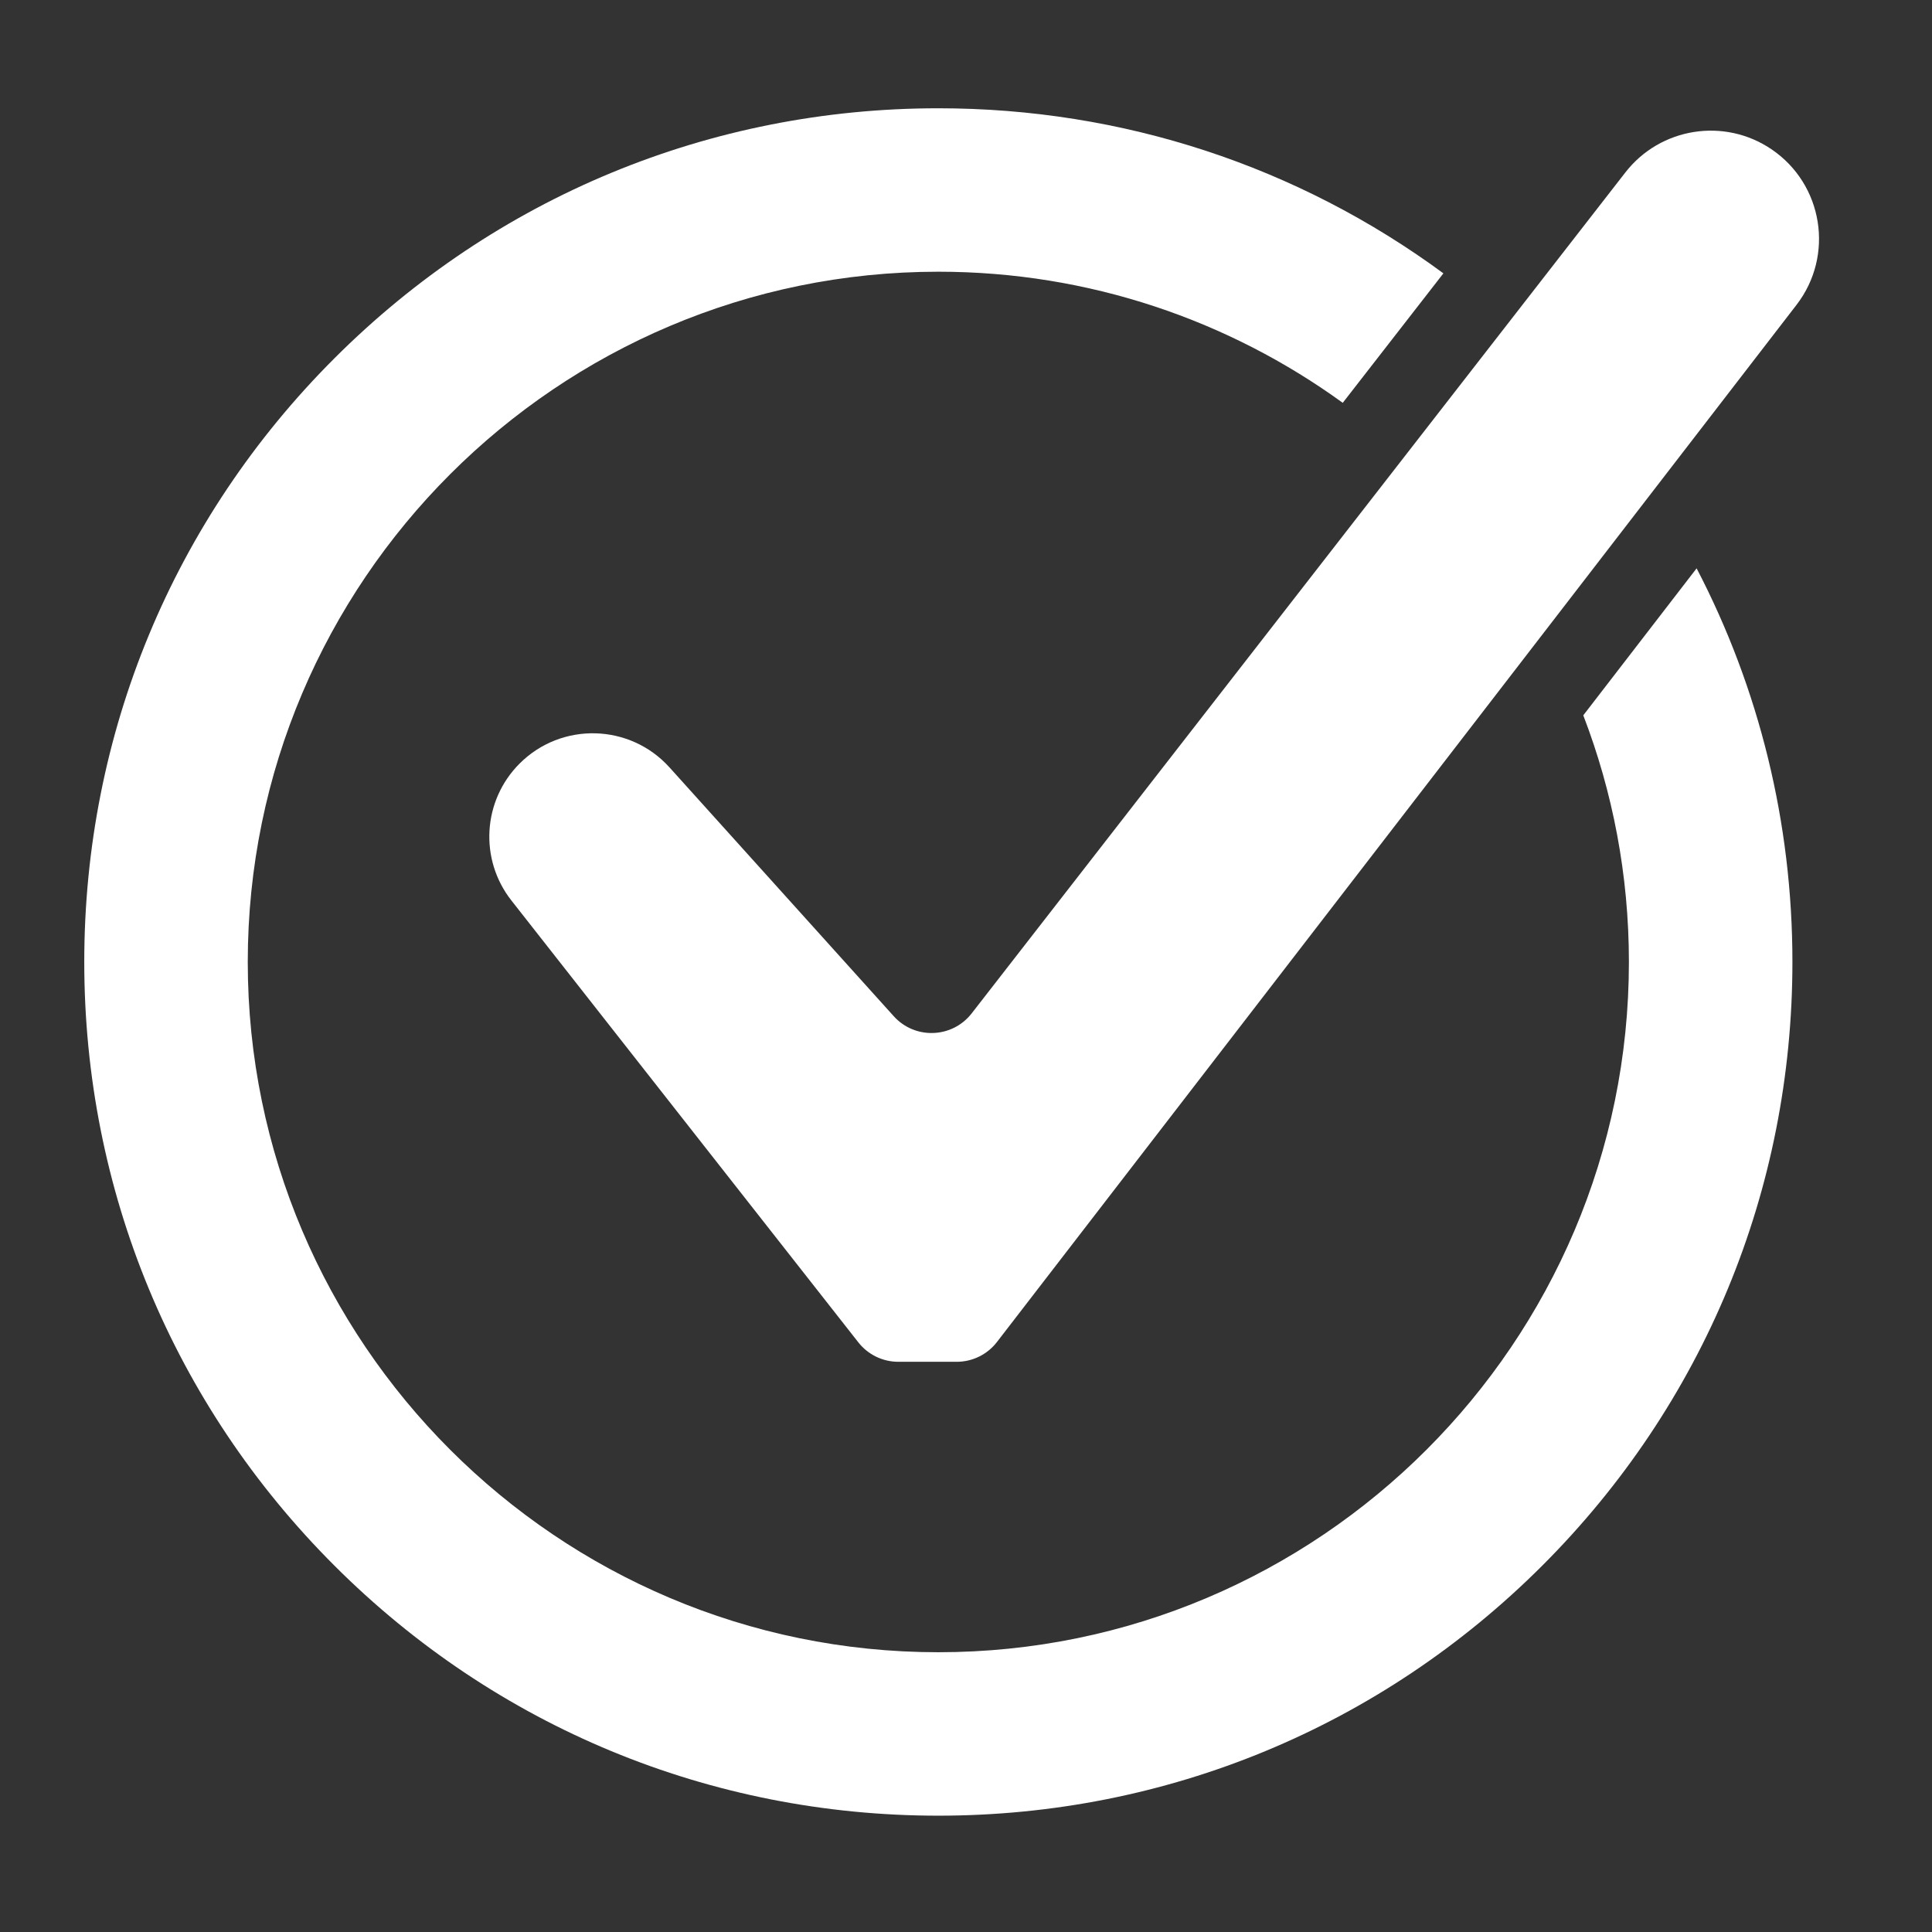 <?xml version="1.0" encoding="UTF-8"?> <svg xmlns="http://www.w3.org/2000/svg" xmlns:xlink="http://www.w3.org/1999/xlink" width="600pt" height="600pt" viewBox="0 0 600 600"><rect x="0" y="0" width="600" height="600" fill="#333333" stroke="none"/> <defs> <clipPath id="clip1"> <path d="M 151.426 40.391 L 564.918 40.391 L 564.918 423 L 151.426 423 Z M 151.426 40.391 "></path> </clipPath> <clipPath id="clip2"> <path d="M 26.168 33.625 L 556.82 33.625 L 556.82 563.875 L 26.168 563.875 Z M 26.168 33.625 "></path> </clipPath> </defs> <g id="surface1"> <g clip-path="url(#clip1)" clip-rule="nonzero"> <path style=" stroke:none;fill-rule:nonzero;fill:rgb(100%,100%,100%);fill-opacity:1;" d="M 161.367 237.129 C 149.879 248.613 148.781 266.867 158.812 279.645 L 266.566 416.883 C 269.559 420.695 274.137 422.918 278.988 422.918 L 297.109 422.918 C 302.008 422.918 306.625 420.648 309.613 416.77 L 557.926 94.676 C 569.738 79.355 566.195 57.25 550.188 46.383 C 535.527 36.426 515.645 39.566 504.766 53.559 L 301.762 314.715 C 295.727 322.473 284.145 322.898 277.562 315.594 L 207.934 238.34 C 195.621 224.684 174.371 224.129 161.367 237.129 "></path> </g> <g clip-path="url(#clip2)" clip-rule="nonzero"> <path style=" stroke:none;fill-rule:nonzero;fill:rgb(100%,100%,100%);fill-opacity:1;" d="M 505.871 298.746 C 505.871 416.949 409.664 513.117 291.406 513.117 C 173.156 513.117 76.945 416.949 76.945 298.746 C 76.945 180.547 173.156 84.383 291.406 84.383 C 338.281 84.383 381.676 99.5 417.004 125.102 L 448.262 84.891 C 403.043 51.609 348.609 33.625 291.406 33.625 C 220.559 33.625 153.949 61.199 103.855 111.277 C 53.754 161.352 26.168 227.93 26.168 298.746 C 26.168 369.566 53.754 436.145 103.855 486.219 C 153.949 536.293 220.559 563.875 291.406 563.875 C 362.258 563.875 428.863 536.293 478.965 486.219 C 529.059 436.145 556.652 369.566 556.652 298.746 C 556.652 255.484 546.332 213.809 526.898 176.5 L 491.703 222.152 C 500.848 245.949 505.871 271.773 505.871 298.746 "></path> </g> </g> </svg> 